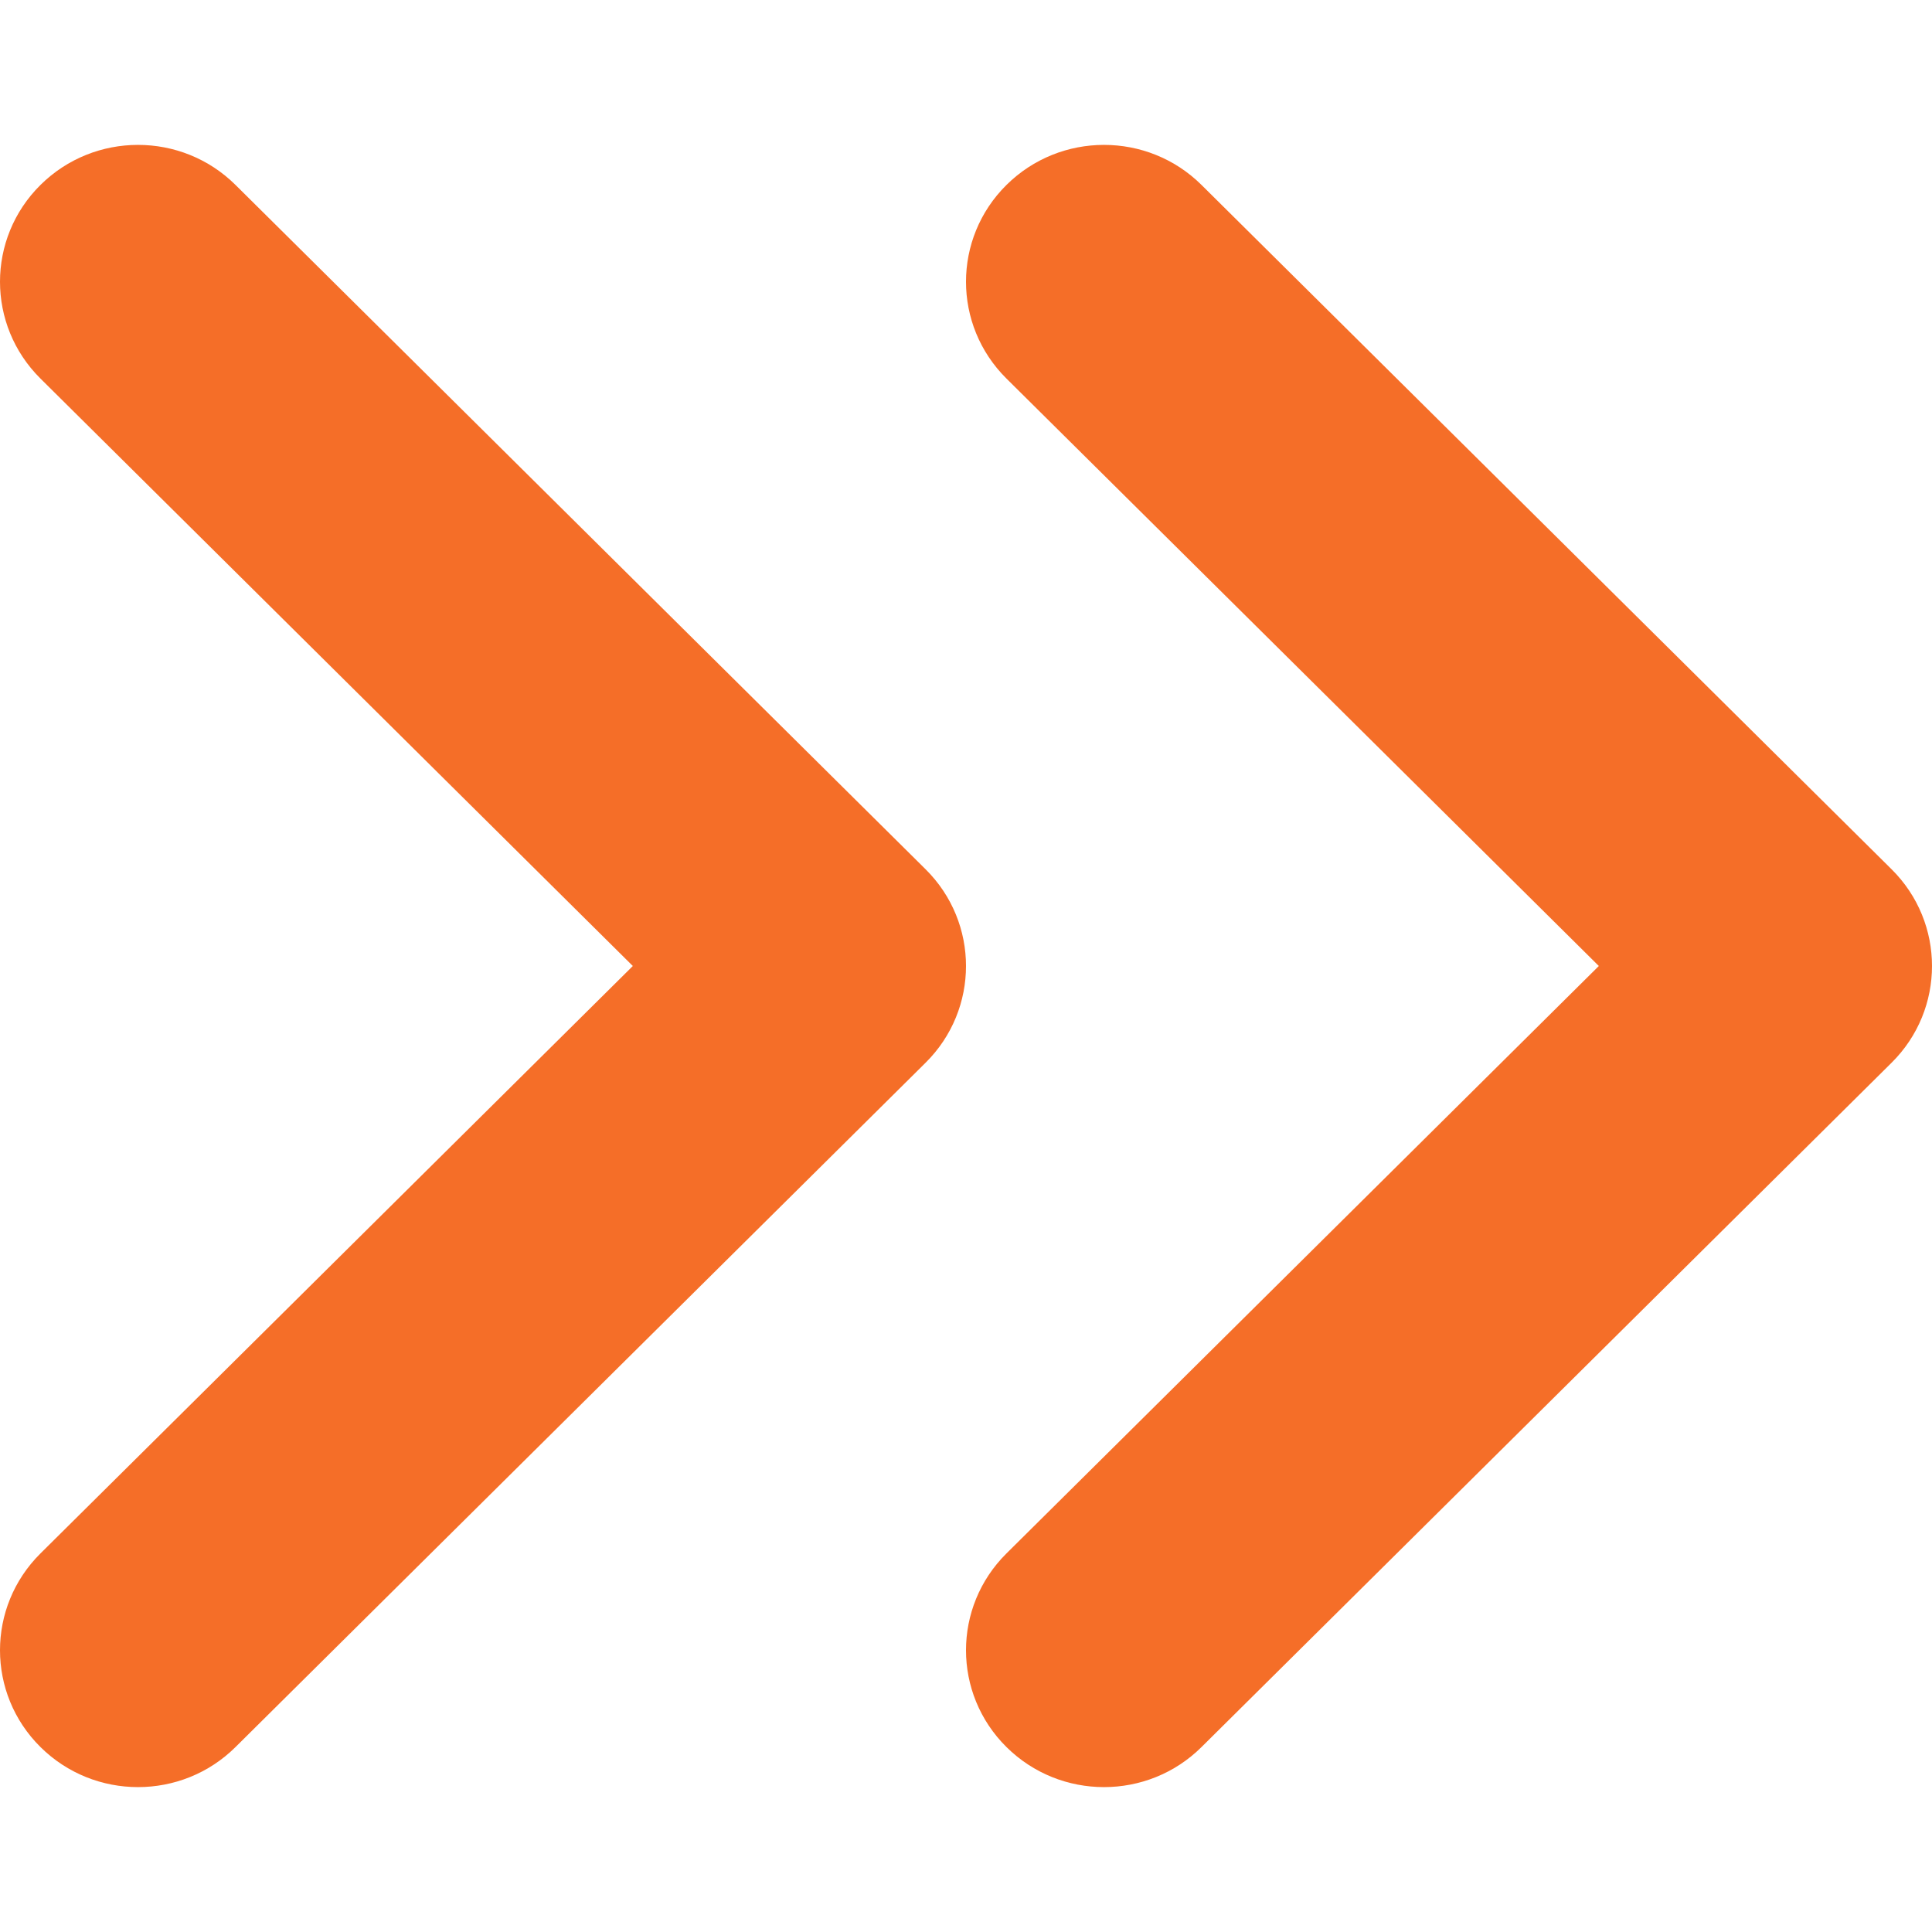 <svg width="40" height="40" viewBox="0 0 40 40" fill="none" xmlns="http://www.w3.org/2000/svg">
<path fill-rule="evenodd" clip-rule="evenodd" d="M0.837 3.83C1.953 2.723 3.762 2.723 4.877 3.83L19.163 17.997C20.279 19.103 20.279 20.897 19.163 22.003L4.877 36.17C3.762 37.277 1.953 37.277 0.837 36.17C-0.279 35.064 -0.279 33.27 0.837 32.163L13.102 20L0.837 7.837C-0.279 6.73 -0.279 4.936 0.837 3.83ZM20.837 3.83C21.953 2.723 23.762 2.723 24.877 3.83L39.163 17.997C40.279 19.103 40.279 20.897 39.163 22.003L24.877 36.17C23.762 37.277 21.953 37.277 20.837 36.17C19.721 35.064 19.721 33.27 20.837 32.163L33.102 20L20.837 7.837C19.721 6.73 19.721 4.936 20.837 3.83Z" fill="#F56E28"/>
</svg>
